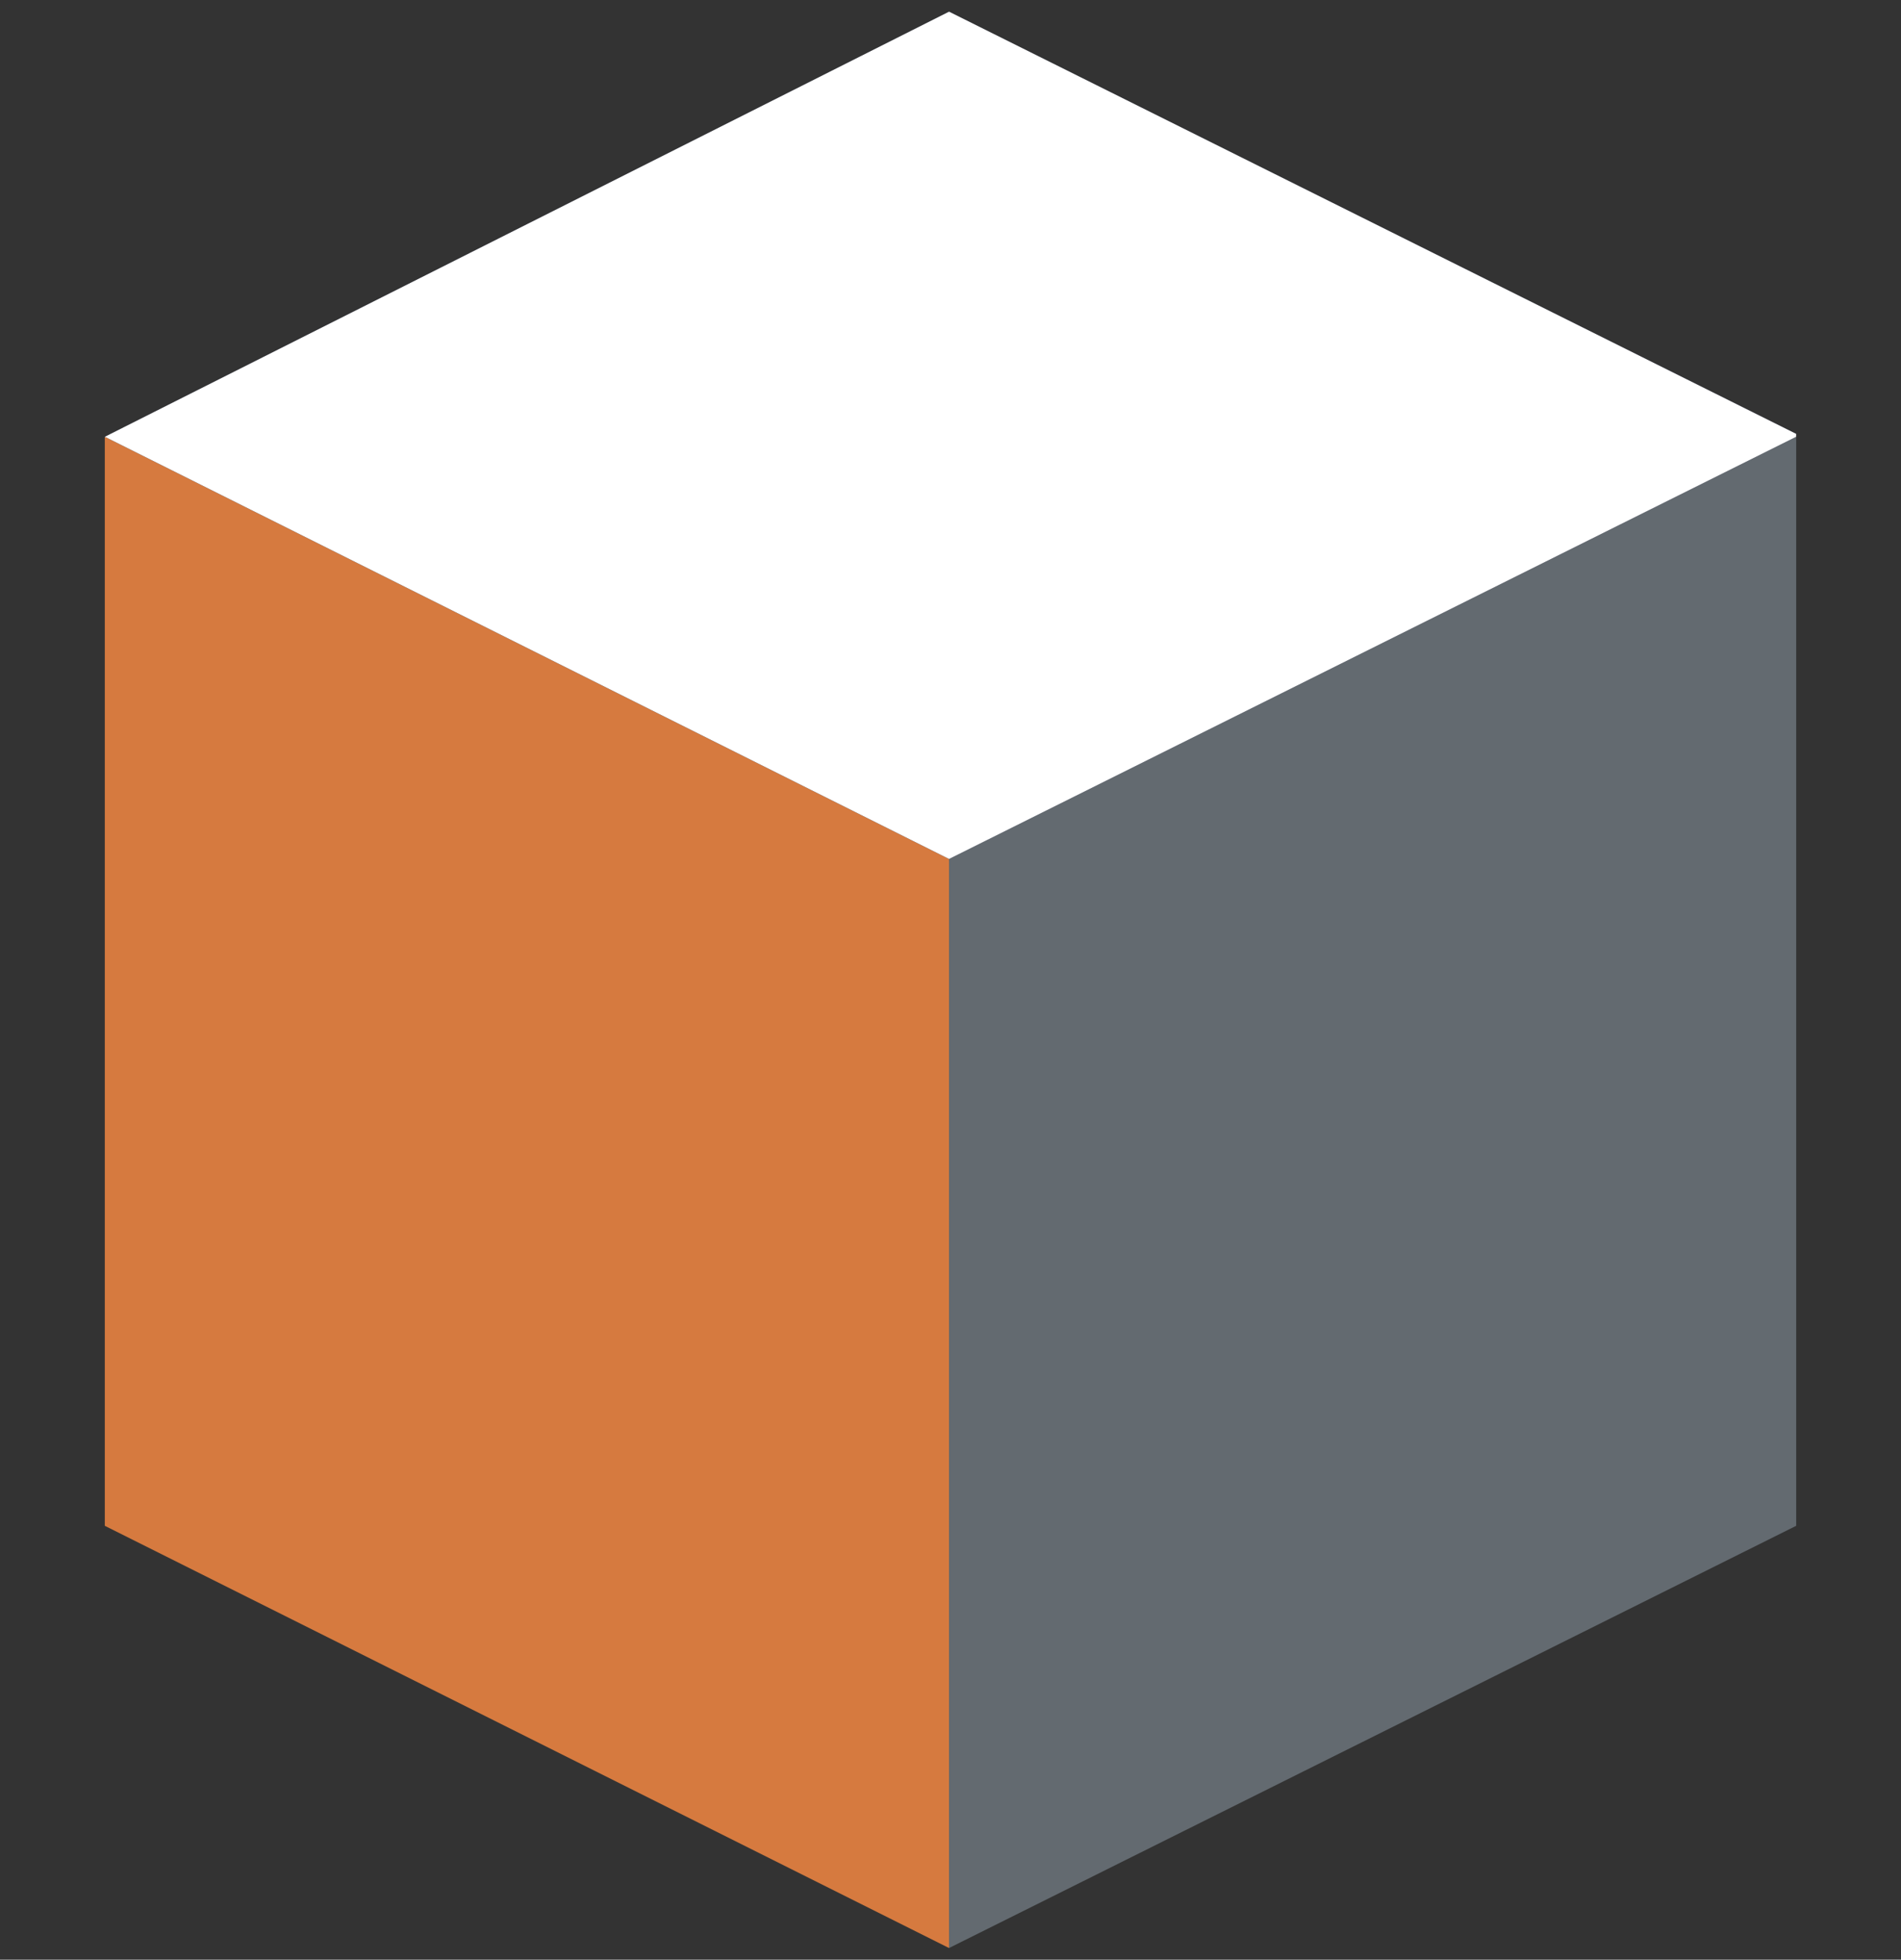 <?xml version="1.0" encoding="UTF-8"?>
<svg id="Laag_1" xmlns="http://www.w3.org/2000/svg" version="1.1" viewBox="0 0 65.3 67.3">
  <rect x="0" y="0" width="65.3" height="67.3" fill="#333333" stroke="none"/>
  <!-- Generator: Adobe Illustrator 29.1.0, SVG Export Plug-In . SVG Version: 2.1.0 Build 142)  -->
  <defs>
    <style>
      .st0 {
        fill: #0a0f26;
      }

      .st1 {
        fill: #d67a3f;
      }

      .st2 {
        fill: #fff;
      }

      .st3 {
        fill: #636a70;
      }
    </style>
  </defs>
  <path id="Path_5247" class="st3" d="M61.7,15v37.4l-29.1,14.5V15h29.1Z"/>
  <path id="Path_5248" class="st1" d="M32.6,15v51.9L3.6,52.4V15h29.1Z"/>
  <path id="Path_5253" class="st0" d="M61.7,15l-29.1,14.5L3.6,15,32.6.4l29.1,14.5Z"/>
  <path id="Path_5254" class="st2" d="M61.7,15l-29.1,14.5L3.6,15,32.6.4l29.1,14.5Z"/>
</svg>